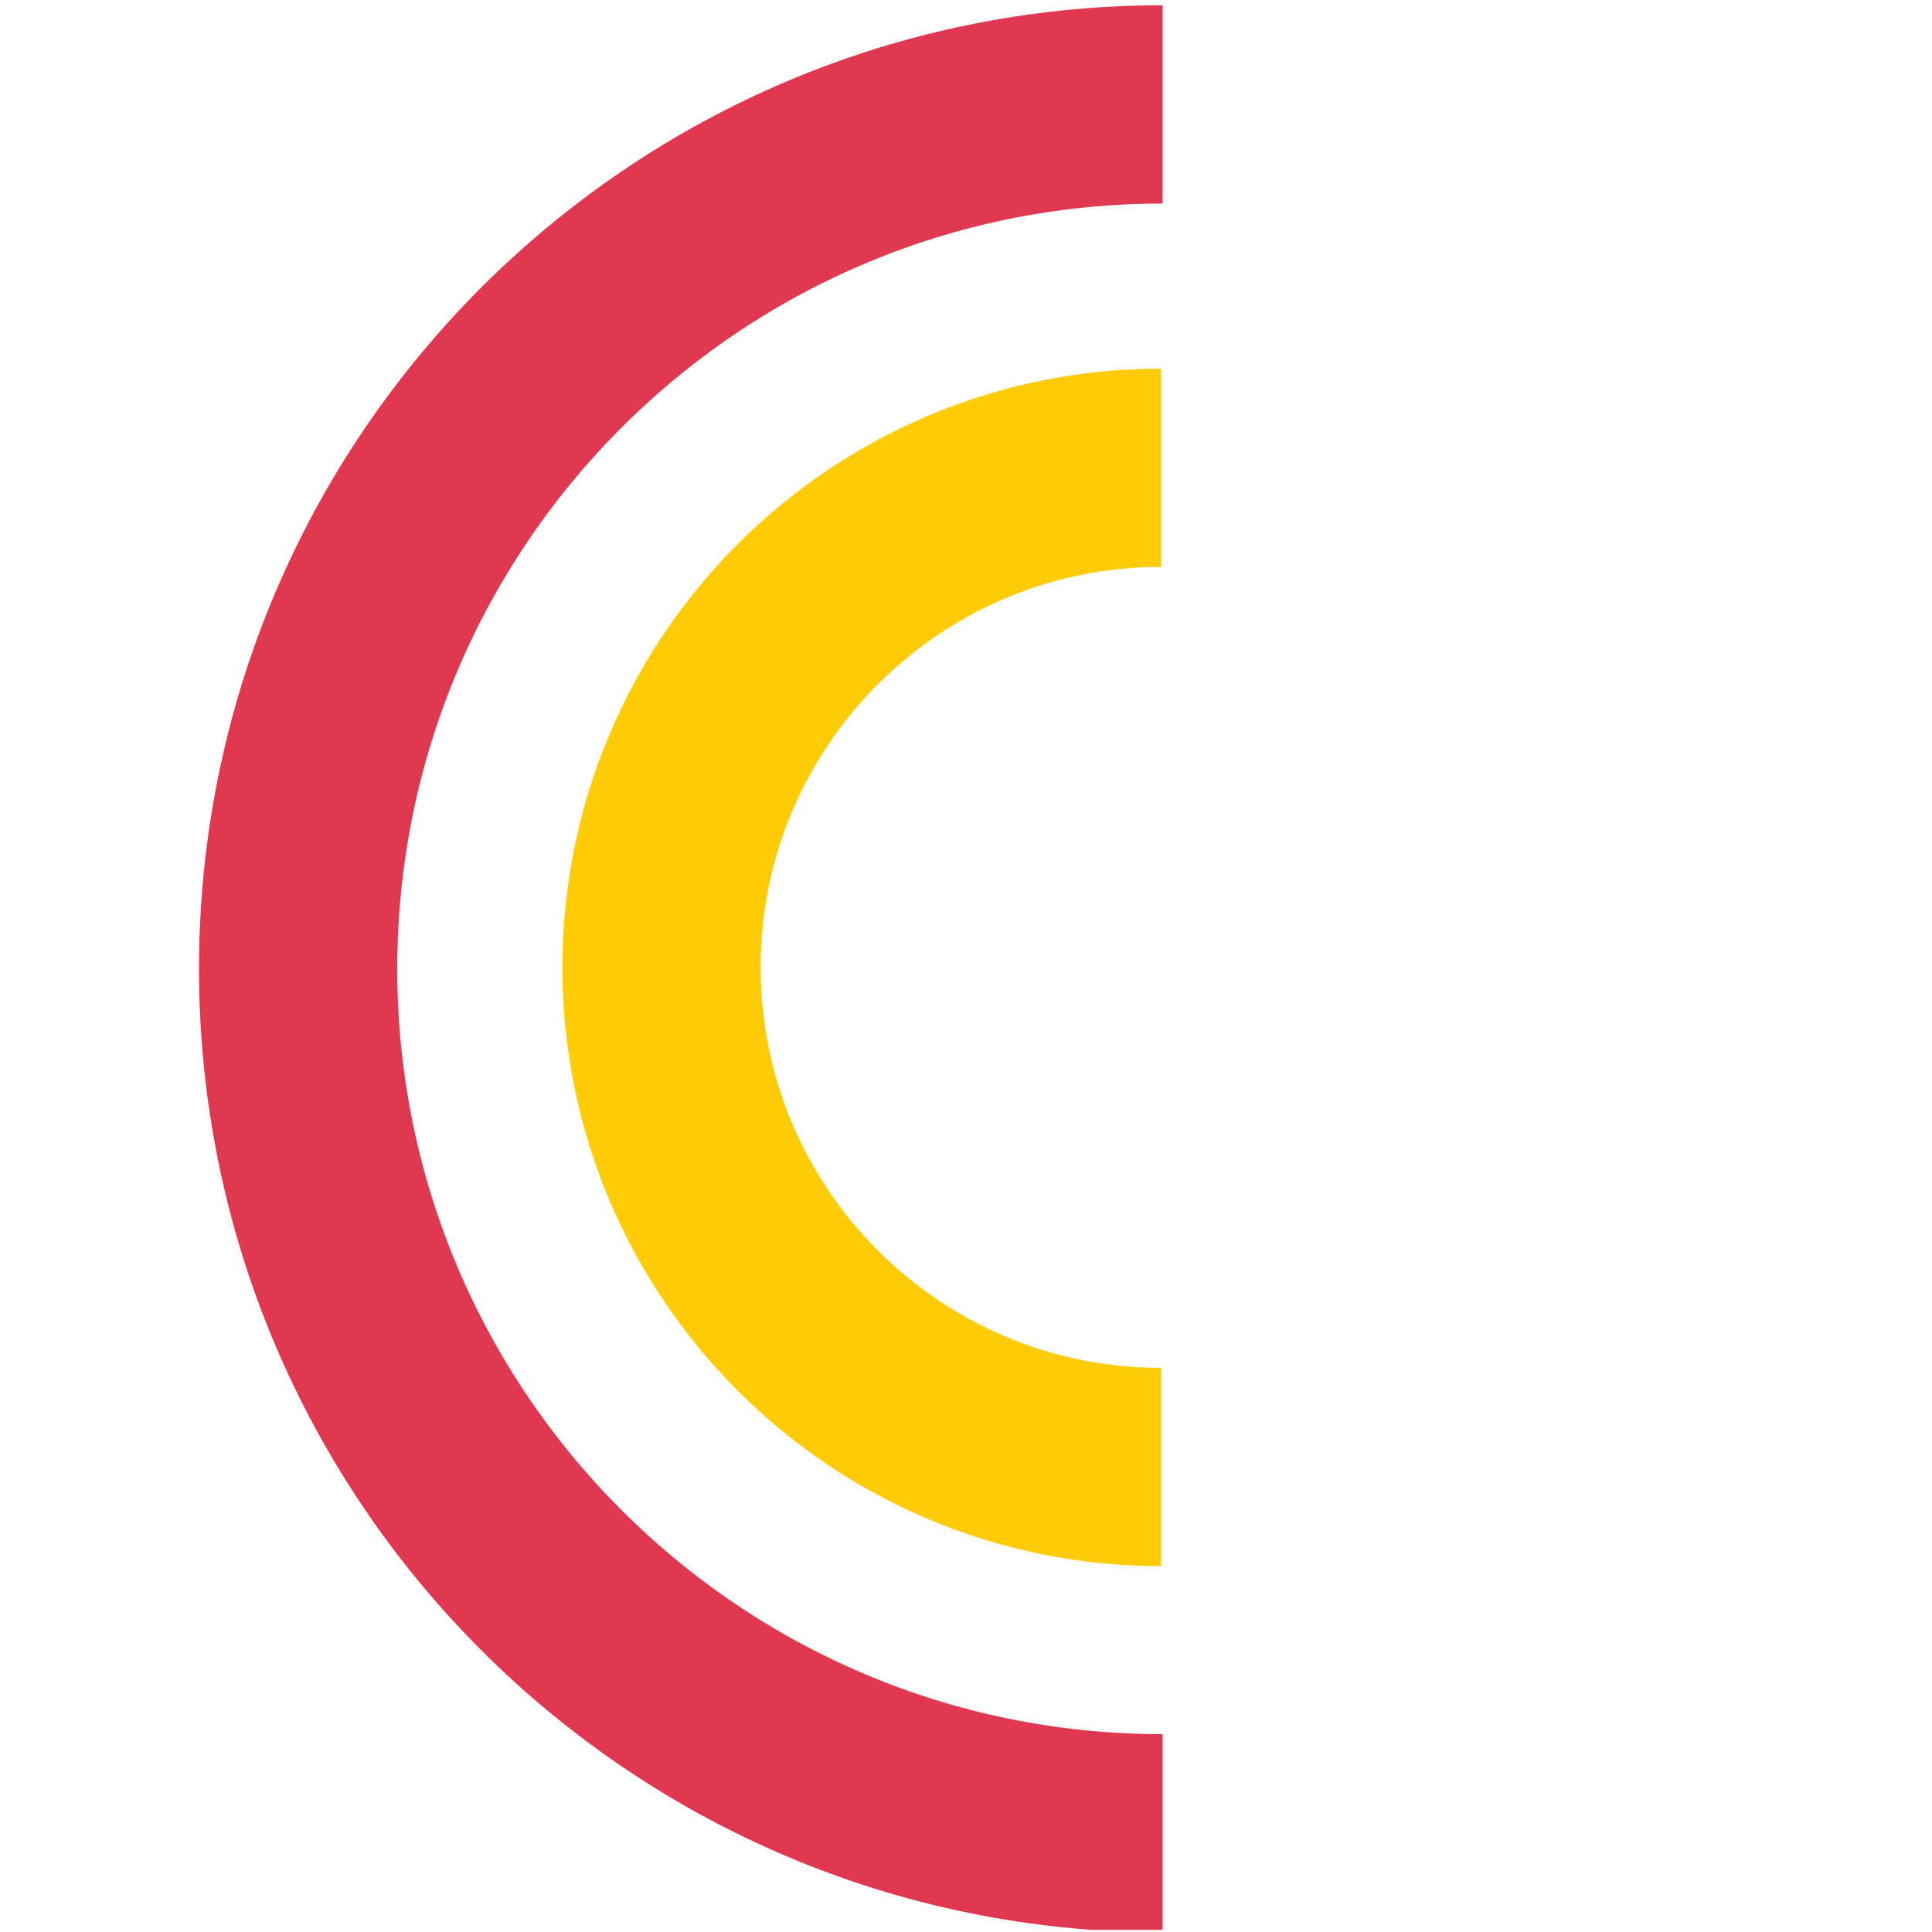 <svg width="698" height="698" viewBox="0 0 698 698" fill="none" xmlns="http://www.w3.org/2000/svg">
<g clip-path="url(#clip0_453_814)">
<path d="M420.023 662.342C247.54 662.342 107.715 522.517 107.715 350.034C107.715 177.552 247.54 37.727 420.023 37.727" stroke="#DF3850" stroke-width="71.63"/>
<path d="M419.508 530.016C319.816 530.016 239 449.2 239 349.508C239 249.816 319.816 169 419.508 169" stroke="#FFCC07" stroke-width="71.63"/>
</g>
<defs>
<clipPath id="clip0_453_814">
<rect width="696.962" height="696.962" fill="white" transform="translate(0.624 0.26)"/>
</clipPath>
</defs>
</svg>
